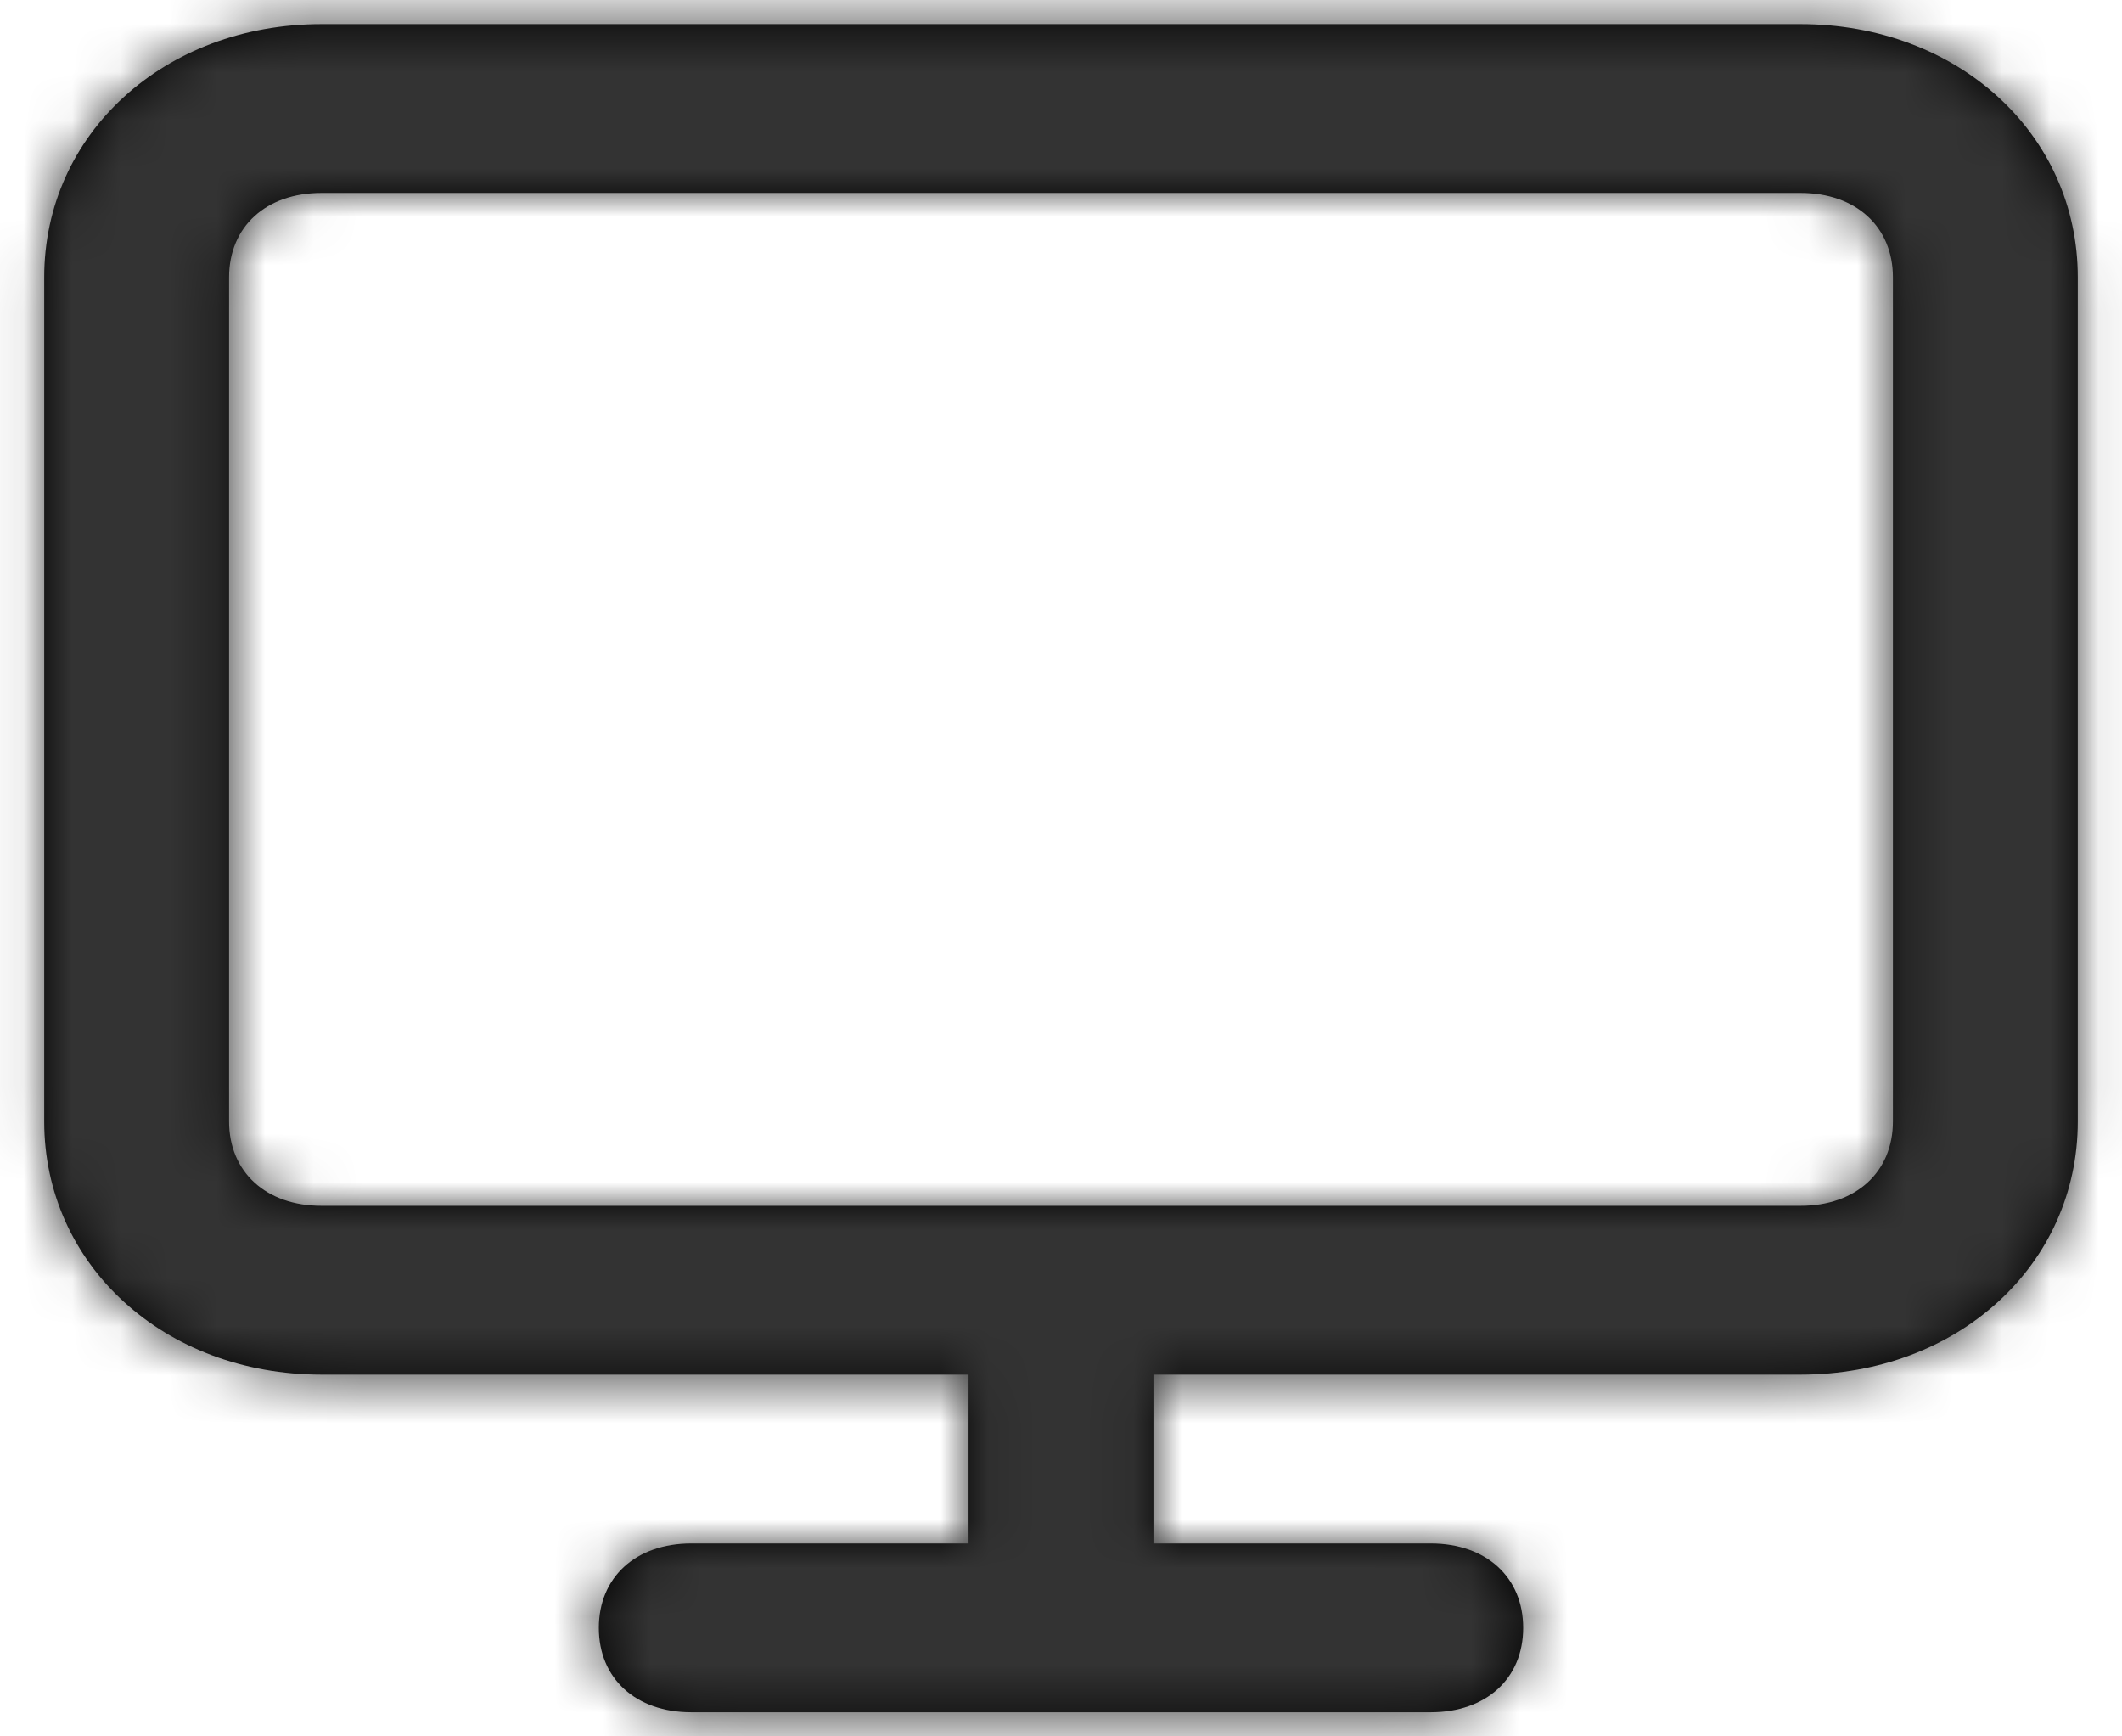 <?xml version="1.0" encoding="UTF-8"?>
<svg width="44px" height="36px" viewBox="0 0 44 36" version="1.1" xmlns="http://www.w3.org/2000/svg" xmlns:xlink="http://www.w3.org/1999/xlink">
    <!-- Generator: Sketch 50.2 (55047) - http://www.bohemiancoding.com/sketch -->
    <title>desktop2</title>
    <desc>Created with Sketch.</desc>
    <defs>
        <path d="M38.333,3.5 L7.667,3.5 C4.408,3.5 1.917,5.775 1.917,8.75 L1.917,26.25 C1.917,29.225 4.408,31.5 7.667,31.5 L21.083,31.5 L21.083,35 L15.333,35 C14.183,35 13.417,35.7 13.417,36.75 C13.417,37.8 14.183,38.5 15.333,38.5 L30.667,38.5 C31.817,38.5 32.583,37.8 32.583,36.75 C32.583,35.7 31.817,35 30.667,35 L24.917,35 L24.917,31.5 L38.333,31.5 C41.592,31.5 44.083,29.225 44.083,26.25 L44.083,8.75 C44.083,5.775 41.592,3.5 38.333,3.5 Z M40.25,26.25 C40.25,27.3 39.483,28 38.333,28 L7.667,28 C6.517,28 5.75,27.3 5.75,26.25 L5.75,8.75 C5.75,7.7 6.517,7 7.667,7 L38.333,7 C39.483,7 40.25,7.7 40.25,8.75 L40.25,26.25 Z" id="path-1"></path>
    </defs>
    <g id="Page-1" stroke="none" stroke-width="1" fill="none" fill-rule="evenodd">
        <g id="Signup-4-Copy" transform="translate(-92, -82)">
            <g id="icon-/-monitor" transform="translate(91, 79)">
                <mask id="mask-2" fill="white">
                    <use xlink:href="#path-1"></use>
                </mask>
                <use id="Mask" fill="#000000" fill-rule="nonzero" xlink:href="#path-1"></use>
                <g id="color-/-black" mask="url(#mask-2)" fill="#333333" fill-rule="evenodd">
                    <rect id="Shape" x="0" y="0" width="46" height="42"></rect>
                </g>
            </g>
        </g>
    </g>
</svg>